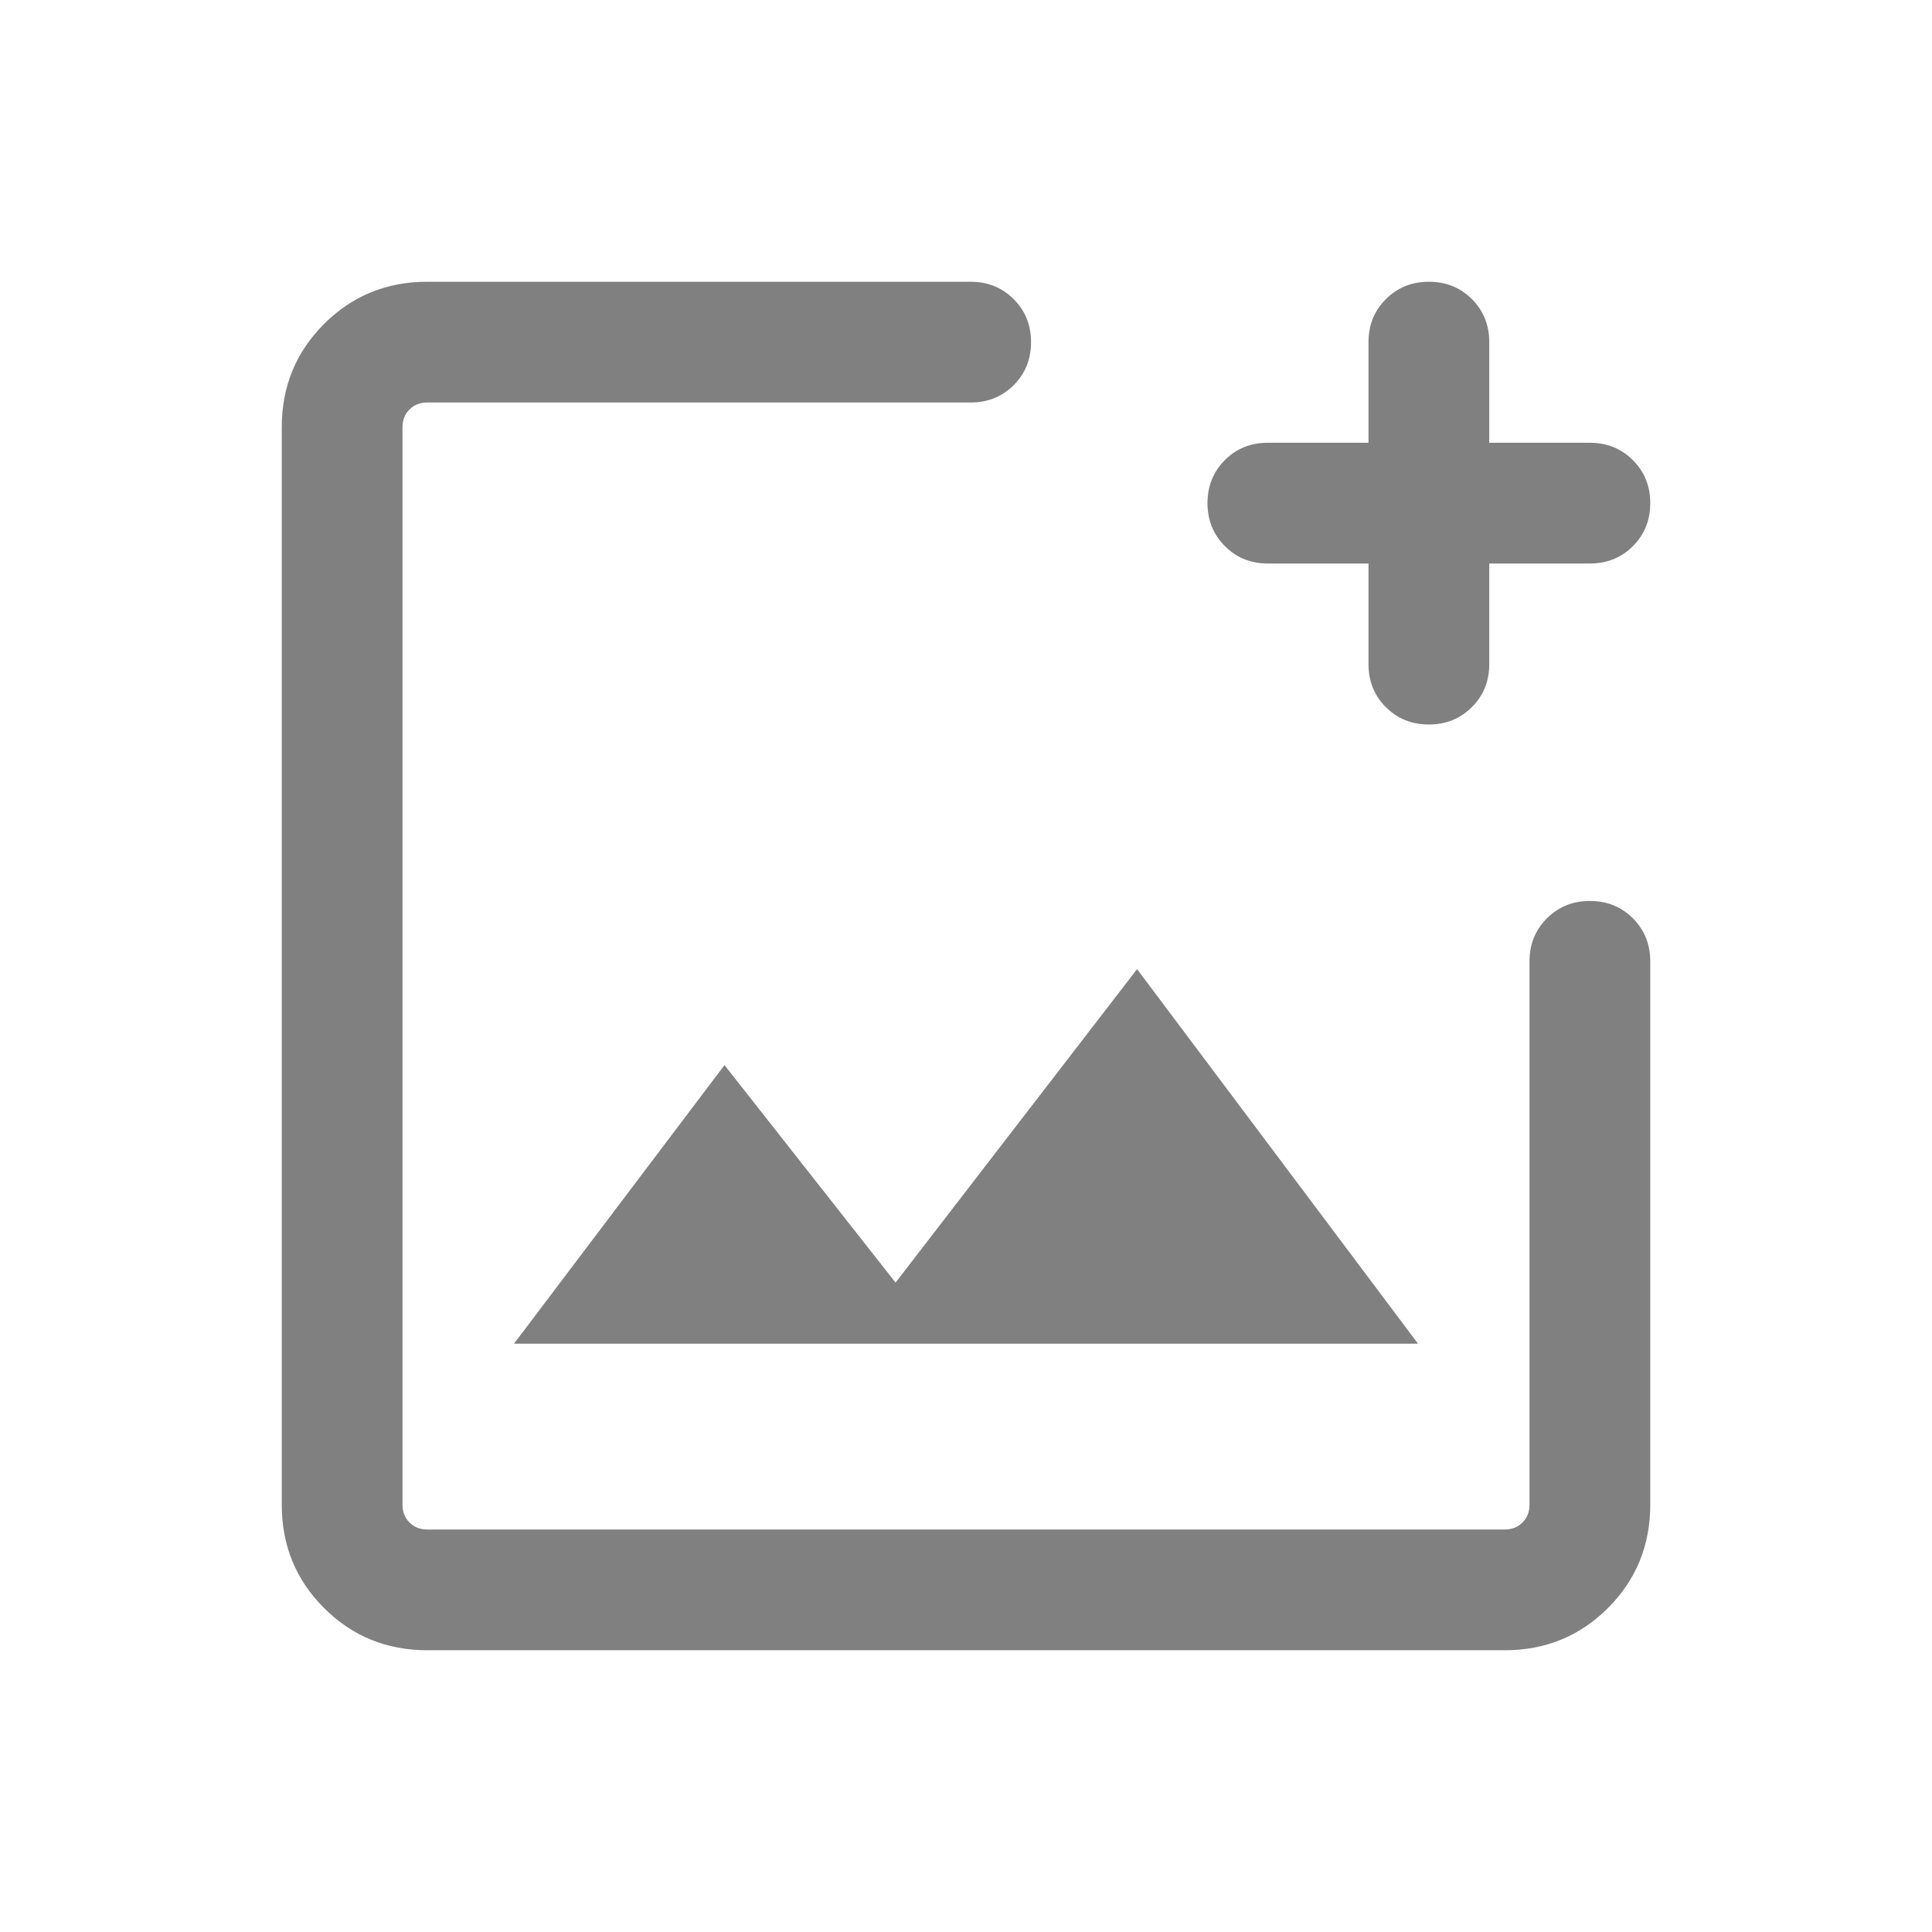 <svg width="24" height="24" viewBox="0 0 24 24" fill="none" xmlns="http://www.w3.org/2000/svg">
<mask id="mask0_1640_37237" style="mask-type:alpha" maskUnits="userSpaceOnUse" x="0" y="0" width="24" height="24">
<rect width="24" height="24" fill="#D9D9D9"/>
</mask>
<g mask="url(#mask0_1640_37237)">
<path d="M5.308 20.5C4.803 20.5 4.375 20.325 4.025 19.975C3.675 19.625 3.5 19.197 3.5 18.692V5.308C3.5 4.803 3.675 4.375 4.025 4.025C4.375 3.675 4.803 3.5 5.308 3.5H12.058C12.27 3.5 12.448 3.572 12.592 3.716C12.736 3.86 12.808 4.038 12.808 4.25C12.808 4.463 12.736 4.641 12.592 4.785C12.448 4.928 12.27 5 12.058 5H5.308C5.218 5 5.144 5.029 5.087 5.087C5.029 5.144 5 5.218 5 5.308V18.692C5 18.782 5.029 18.856 5.087 18.913C5.144 18.971 5.218 19 5.308 19H18.692C18.782 19 18.856 18.971 18.913 18.913C18.971 18.856 19 18.782 19 18.692V11.942C19 11.73 19.072 11.552 19.216 11.408C19.36 11.264 19.538 11.192 19.75 11.192C19.963 11.192 20.141 11.264 20.285 11.408C20.428 11.552 20.5 11.73 20.5 11.942V18.692C20.5 19.197 20.325 19.625 19.975 19.975C19.625 20.325 19.197 20.5 18.692 20.5H5.308ZM6.385 16.692H17.615L14.125 12.039L11.125 15.933L9 13.231L6.385 16.692ZM17 7H15.75C15.537 7 15.359 6.928 15.216 6.784C15.072 6.64 15 6.462 15 6.25C15 6.037 15.072 5.859 15.216 5.715C15.359 5.572 15.537 5.5 15.75 5.5H17V4.25C17 4.037 17.072 3.859 17.216 3.716C17.36 3.572 17.538 3.5 17.75 3.5C17.963 3.5 18.141 3.572 18.285 3.716C18.428 3.859 18.5 4.037 18.5 4.25V5.5H19.75C19.962 5.5 20.141 5.572 20.284 5.716C20.428 5.86 20.5 6.038 20.5 6.25C20.5 6.463 20.428 6.641 20.284 6.785C20.141 6.928 19.962 7 19.75 7H18.5V8.25C18.5 8.463 18.428 8.641 18.284 8.784C18.14 8.928 17.962 9 17.75 9C17.537 9 17.359 8.928 17.215 8.784C17.072 8.641 17 8.463 17 8.25V7Z" fill="#808080"/>
</g>
</svg>
